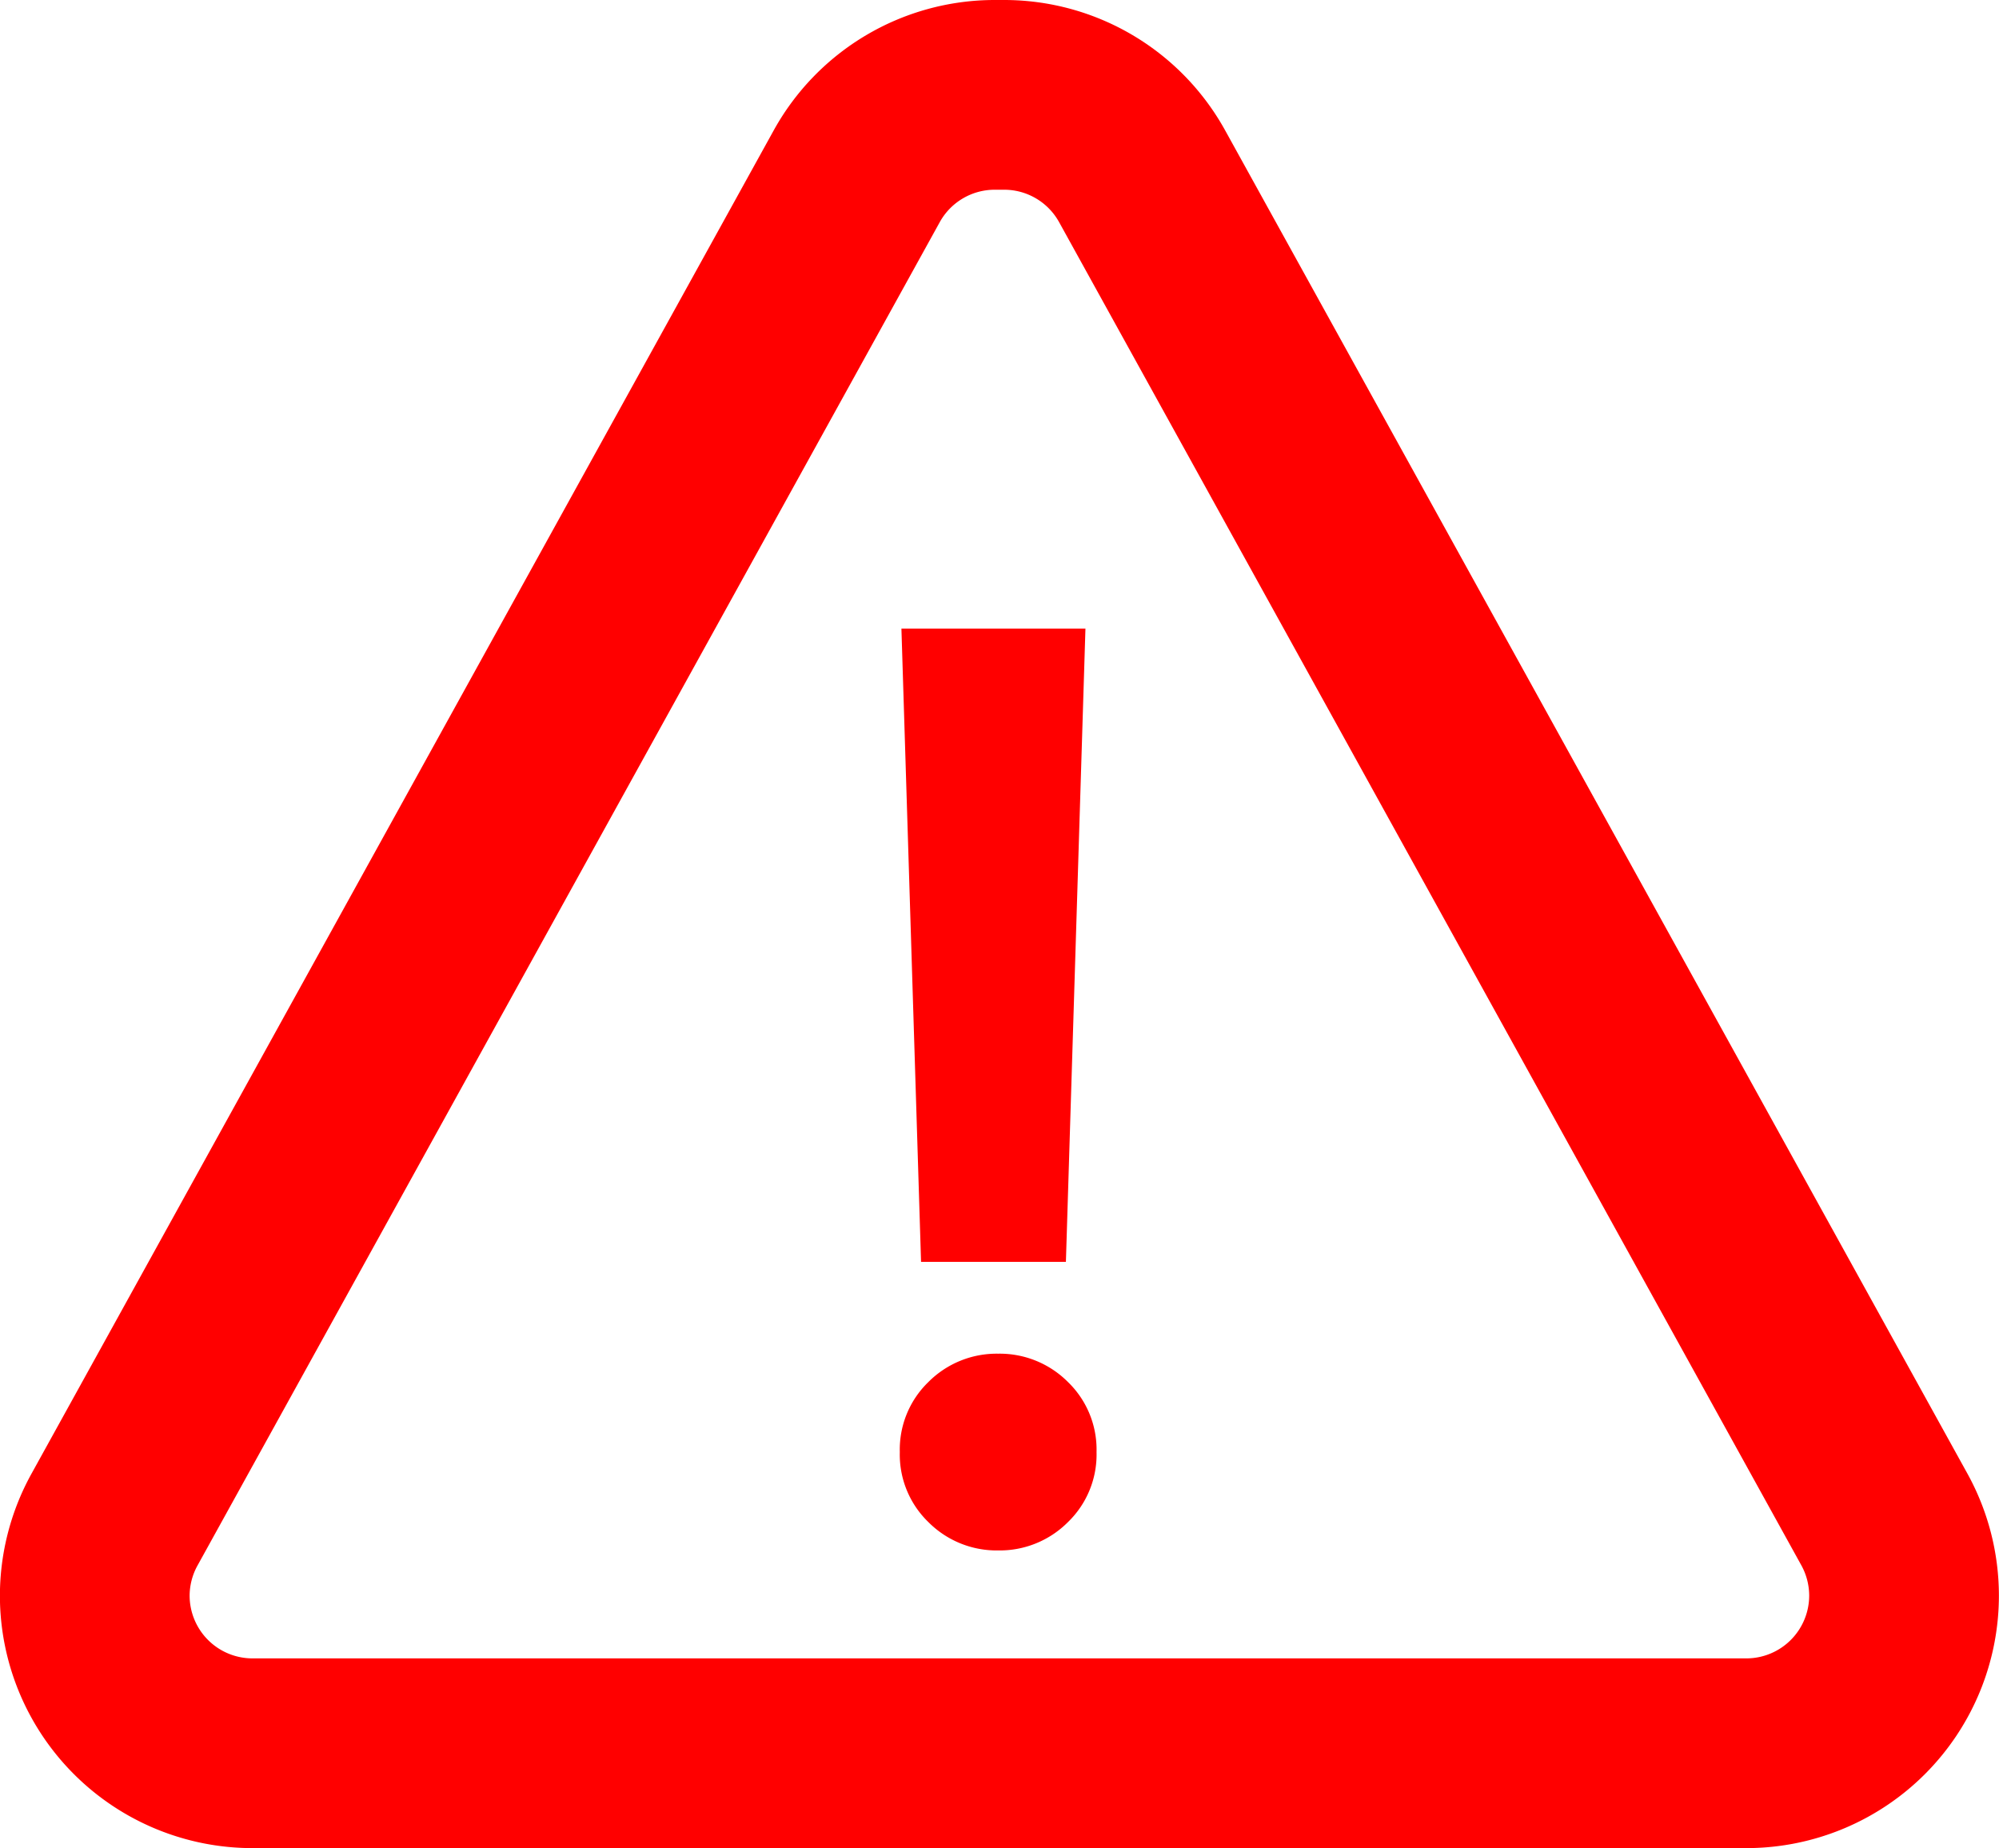 <svg xmlns="http://www.w3.org/2000/svg" width="21.074" height="19.484" viewBox="0 0 21.074 19.484">
  <g id="alert" transform="translate(-1328.014 -675.095)">
    <path id="Path_36547" data-name="Path 36547" d="M-642.082,57.354l-7.827-14.163a1.662,1.662,0,0,0-1.454-.857h-.1a1.662,1.662,0,0,0-1.454.858l-7.826,14.163a1.663,1.663,0,0,0-.207.8,1.663,1.663,0,0,0,1.661,1.661h15.752a1.663,1.663,0,0,0,1.661-1.661A1.665,1.665,0,0,0-642.082,57.354Z" transform="translate(1989.963 633.761)" fill="none" stroke="red" stroke-width="2"/>
    <path id="Path_36548" data-name="Path 36548" d="M4.323-3.336a.99.99,0,0,1-.3.737,1.015,1.015,0,0,1-.737.3,1.015,1.015,0,0,1-.737-.3.99.99,0,0,1-.3-.737.99.99,0,0,1,.3-.737,1.015,1.015,0,0,1,.737-.3,1.015,1.015,0,0,1,.737.3A.99.99,0,0,1,4.323-3.336ZM2.473-5.341l-.207-6.675h1.94L4-5.341Z" transform="translate(1335.251 693.738)" fill="red"/>
  </g>
</svg>
